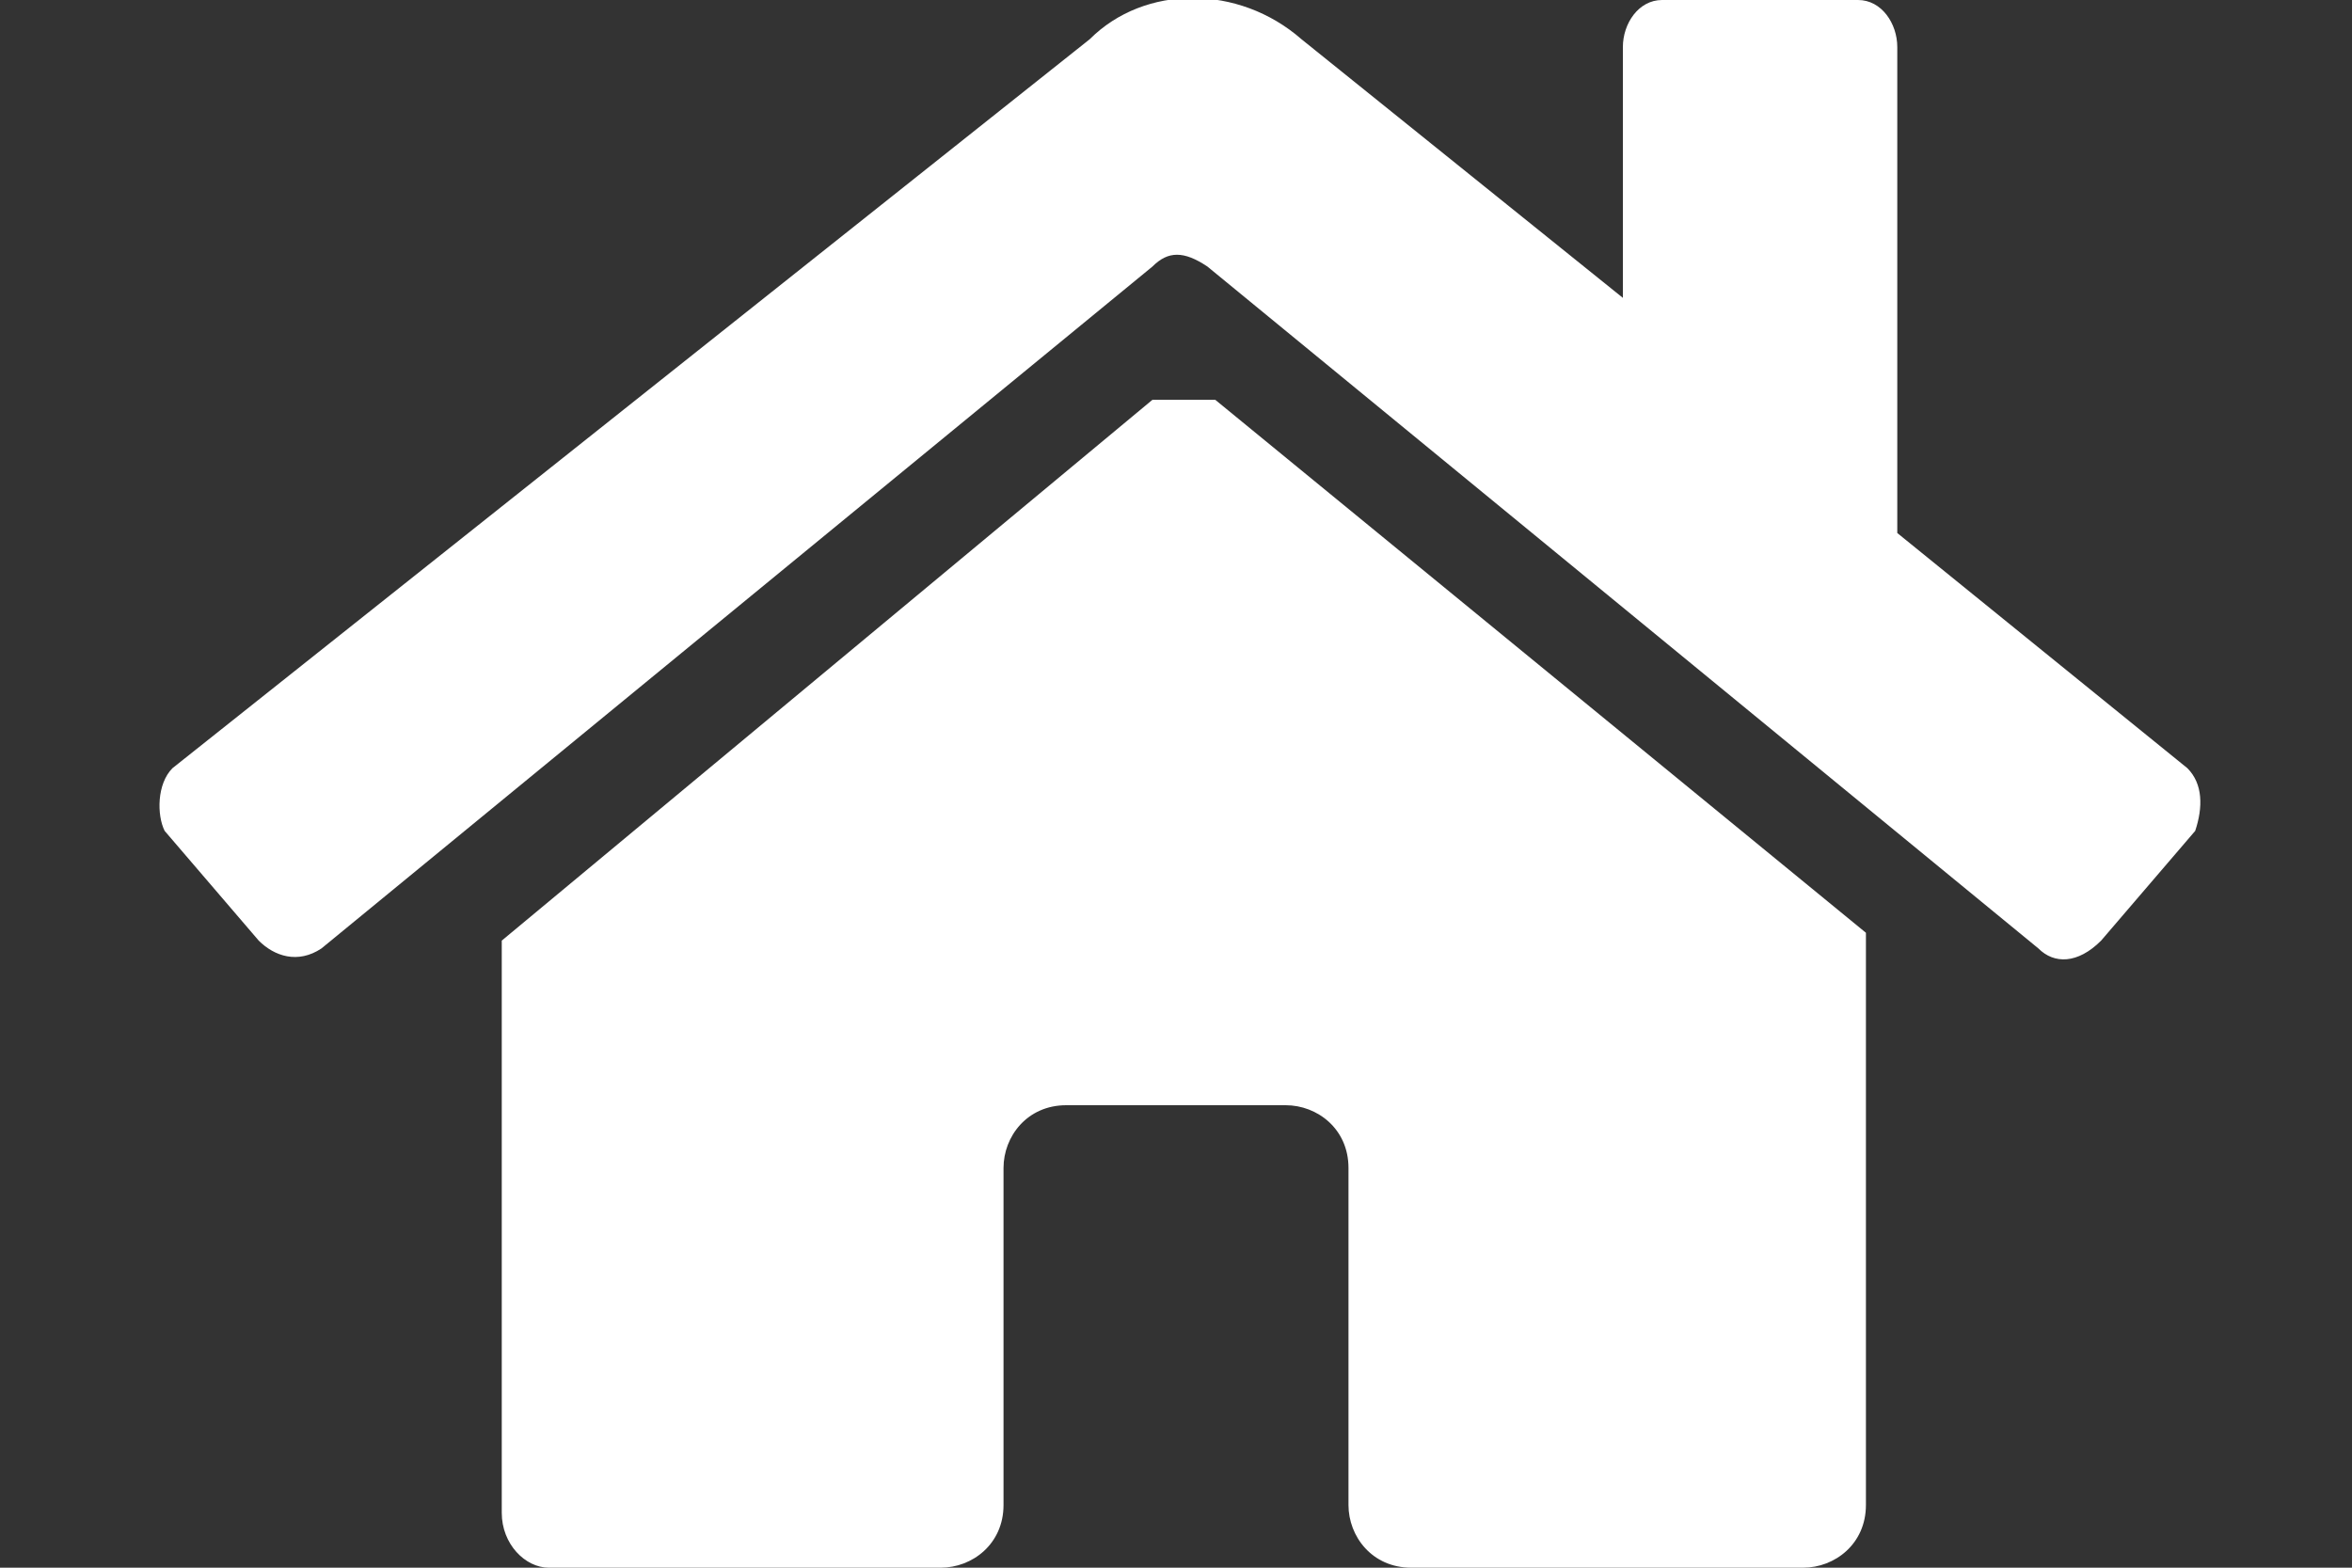 <?xml version="1.0" encoding="utf-8"?>
<!-- Generator: Adobe Illustrator 28.0.0, SVG Export Plug-In . SVG Version: 6.00 Build 0)  -->
<svg version="1.1" id="Ebene_1" xmlns="http://www.w3.org/2000/svg" xmlns:xlink="http://www.w3.org/1999/xlink" x="0px" y="0px"
	 viewBox="0 0 30 20" style="enable-background:new 0 0 30 20;" xml:space="preserve">
<rect x="0" y="0" width="30" height="20" fill="#333333" stroke="none"/>
<style type="text/css">
	.st0{fill:#FFFFFF;}
</style>
<path class="st0" d="M14.7,5.1L6.4,12v7.3C6.4,19.7,6.7,20,7,20h5c0.4,0,0.8-0.3,0.8-0.8v-4.3c0-0.4,0.3-0.8,0.8-0.8h2.8
	c0.4,0,0.8,0.3,0.8,0.8v4.3c0,0.4,0.3,0.8,0.8,0.8l0,0h5c0.4,0,0.8-0.3,0.8-0.8v-7.3l-8.3-6.8C15.2,5.1,14.8,5.1,14.7,5.1L14.7,5.1z
	 M27.9,9.8l-3.7-3V0.6c0-0.3-0.2-0.6-0.5-0.6h-2.5c-0.3,0-0.5,0.3-0.5,0.6v3.2l-4.1-3.3c-0.8-0.7-2-0.7-2.7,0L2.2,9.8
	C2,10,2,10.4,2.1,10.6l0,0L3.3,12c0.2,0.2,0.5,0.3,0.8,0.1l0,0l10.6-8.7c0.2-0.2,0.4-0.2,0.7,0L26,12.1c0.2,0.2,0.5,0.2,0.8-0.1l0,0
	l1.2-1.4C28.1,10.3,28.1,10,27.9,9.8L27.9,9.8L27.9,9.8z"/>
</svg>
